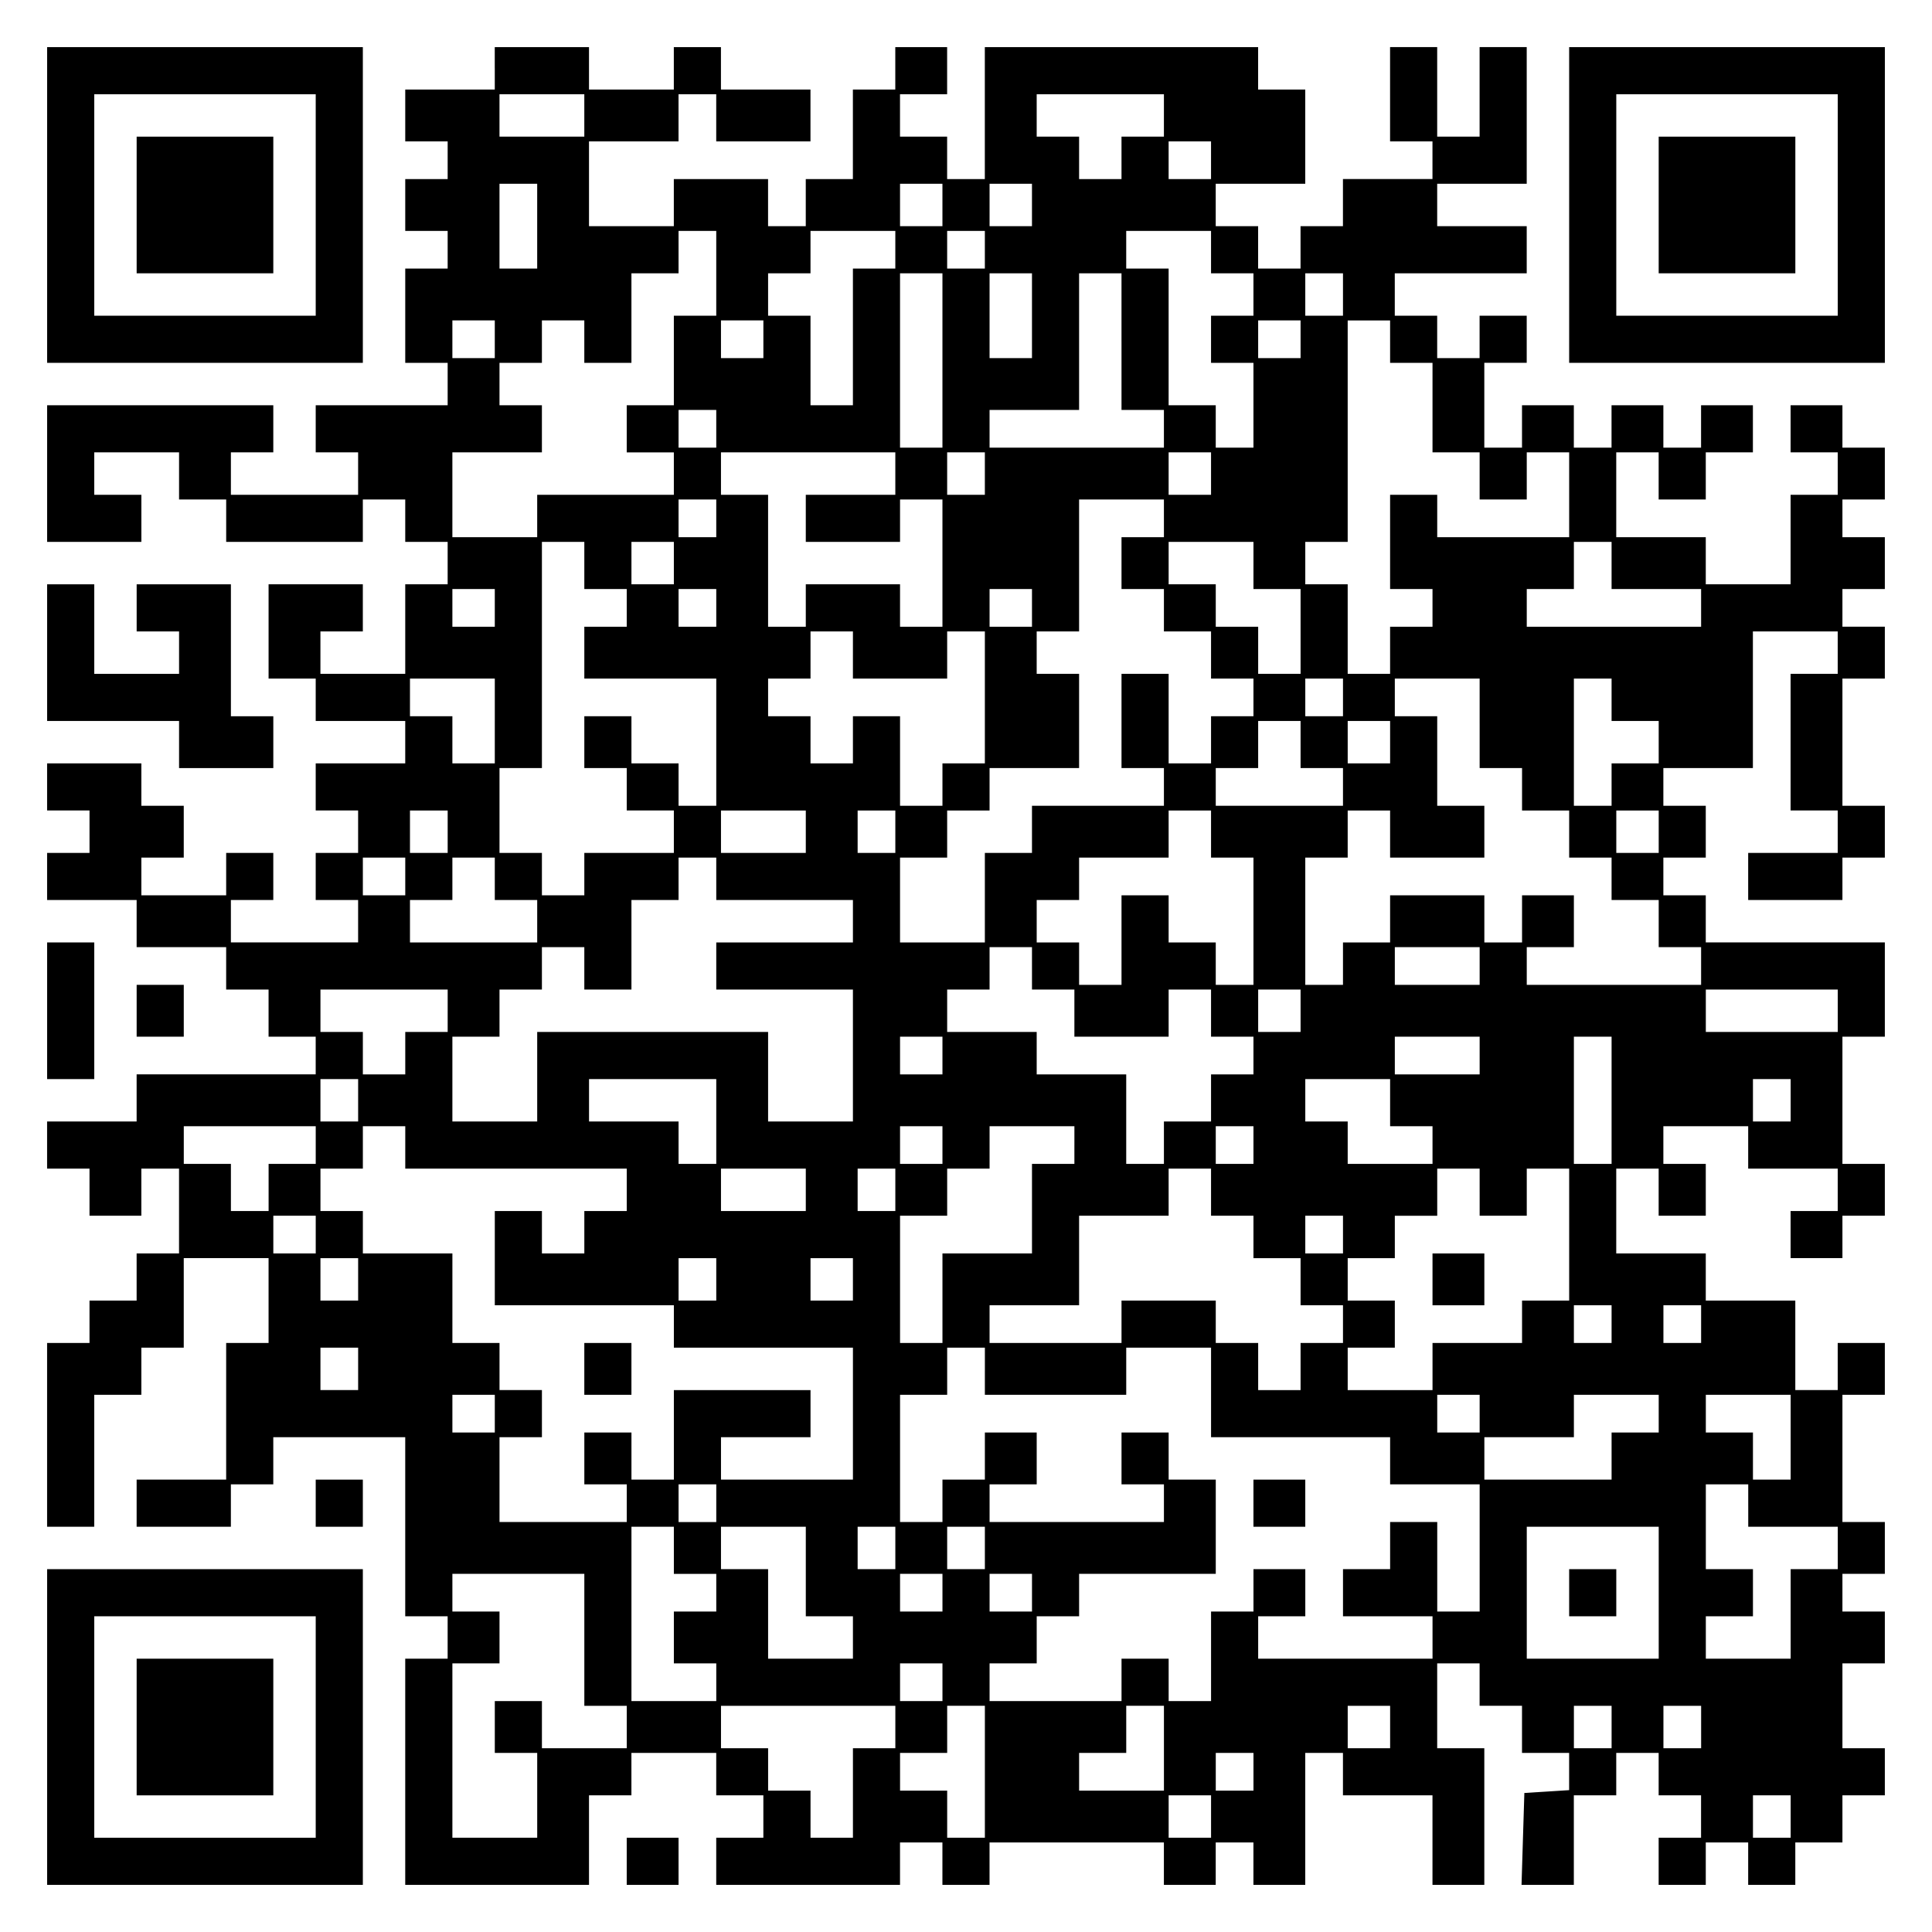 <?xml version="1.0" encoding="UTF-8" standalone="yes"?>
<svg version="1.0" xmlns="http://www.w3.org/2000/svg" width="100mm" height="100mm" viewBox="0 0 410 410" preserveAspectRatio="xMidYMid meet">
  <g transform="translate(0,410) scale(0.1,-0.1)" fill="#000000" stroke="none">
    <path d="M100 3665 l0 -335 335 0 335 0 0 335 0 335 -335 0 -335 0 0 -335z
m570 0 l0 -235 -235 0 -235 0 0 235 0 235 235 0 235 0 0 -235z"/>
    <path d="M290 3665 l0 -145 145 0 145 0 0 145 0 145 -145 0 -145 0 0 -145z"/>
    <path d="M1050 3955 l0 -45 -95 0 -95 0 0 -55 0 -55 45 0 45 0 0 -40 0 -40
-45 0 -45 0 0 -55 0 -55 45 0 45 0 0 -40 0 -40 -45 0 -45 0 0 -100 0 -100 45
0 45 0 0 -45 0 -45 -140 0 -140 0 0 -50 0 -50 45 0 45 0 0 -45 0 -45 -135 0
-135 0 0 45 0 45 45 0 45 0 0 50 0 50 -240 0 -240 0 0 -145 0 -145 100 0 100
0 0 50 0 50 -50 0 -50 0 0 45 0 45 90 0 90 0 0 -50 0 -50 50 0 50 0 0 -45 0
-45 145 0 145 0 0 45 0 45 45 0 45 0 0 -45 0 -45 45 0 45 0 0 -45 0 -45 -45 0
-45 0 0 -95 0 -95 -90 0 -90 0 0 45 0 45 45 0 45 0 0 50 0 50 -100 0 -100 0 0
-100 0 -100 50 0 50 0 0 -45 0 -45 95 0 95 0 0 -45 0 -45 -95 0 -95 0 0 -50 0
-50 45 0 45 0 0 -45 0 -45 -45 0 -45 0 0 -50 0 -50 45 0 45 0 0 -45 0 -45
-135 0 -135 0 0 45 0 45 45 0 45 0 0 50 0 50 -50 0 -50 0 0 -45 0 -45 -90 0
-90 0 0 40 0 40 45 0 45 0 0 55 0 55 -45 0 -45 0 0 45 0 45 -100 0 -100 0 0
-50 0 -50 45 0 45 0 0 -45 0 -45 -45 0 -45 0 0 -50 0 -50 95 0 95 0 0 -50 0
-50 95 0 95 0 0 -45 0 -45 45 0 45 0 0 -50 0 -50 50 0 50 0 0 -40 0 -40 -190
0 -190 0 0 -50 0 -50 -95 0 -95 0 0 -50 0 -50 45 0 45 0 0 -50 0 -50 55 0 55
0 0 50 0 50 40 0 40 0 0 -90 0 -90 -45 0 -45 0 0 -50 0 -50 -50 0 -50 0 0 -45
0 -45 -45 0 -45 0 0 -195 0 -195 50 0 50 0 0 140 0 140 50 0 50 0 0 50 0 50
45 0 45 0 0 95 0 95 90 0 90 0 0 -90 0 -90 -45 0 -45 0 0 -145 0 -145 -95 0
-95 0 0 -50 0 -50 100 0 100 0 0 45 0 45 45 0 45 0 0 50 0 50 140 0 140 0 0
-190 0 -190 45 0 45 0 0 -45 0 -45 -45 0 -45 0 0 -240 0 -240 195 0 195 0 0
95 0 95 45 0 45 0 0 45 0 45 90 0 90 0 0 -45 0 -45 50 0 50 0 0 -45 0 -45 -50
0 -50 0 0 -50 0 -50 195 0 195 0 0 45 0 45 45 0 45 0 0 -45 0 -45 50 0 50 0 0
45 0 45 185 0 185 0 0 -45 0 -45 55 0 55 0 0 45 0 45 40 0 40 0 0 -45 0 -45
55 0 55 0 0 140 0 140 40 0 40 0 0 -45 0 -45 95 0 95 0 0 -95 0 -95 55 0 55 0
0 145 0 145 -50 0 -50 0 0 90 0 90 45 0 45 0 0 -45 0 -45 45 0 45 0 0 -50 0
-50 50 0 50 0 0 -39 0 -40 -47 -3 -48 -3 -3 -97 -3 -98 56 0 55 0 0 95 0 95
45 0 45 0 0 45 0 45 45 0 45 0 0 -45 0 -45 45 0 45 0 0 -45 0 -45 -45 0 -45 0
0 -50 0 -50 50 0 50 0 0 45 0 45 45 0 45 0 0 -45 0 -45 50 0 50 0 0 45 0 45
50 0 50 0 0 50 0 50 45 0 45 0 0 50 0 50 -45 0 -45 0 0 90 0 90 45 0 45 0 0
55 0 55 -45 0 -45 0 0 40 0 40 45 0 45 0 0 55 0 55 -45 0 -45 0 0 135 0 135
45 0 45 0 0 55 0 55 -50 0 -50 0 0 -50 0 -50 -45 0 -45 0 0 95 0 95 -95 0 -95
0 0 50 0 50 -95 0 -95 0 0 90 0 90 45 0 45 0 0 -50 0 -50 50 0 50 0 0 55 0 55
-45 0 -45 0 0 40 0 40 90 0 90 0 0 -45 0 -45 95 0 95 0 0 -45 0 -45 -50 0 -50
0 0 -50 0 -50 55 0 55 0 0 45 0 45 45 0 45 0 0 55 0 55 -45 0 -45 0 0 135 0
135 45 0 45 0 0 100 0 100 -190 0 -190 0 0 50 0 50 -45 0 -45 0 0 40 0 40 45
0 45 0 0 55 0 55 -45 0 -45 0 0 40 0 40 95 0 95 0 0 145 0 145 90 0 90 0 0
-45 0 -45 -50 0 -50 0 0 -145 0 -145 50 0 50 0 0 -45 0 -45 -95 0 -95 0 0 -50
0 -50 100 0 100 0 0 45 0 45 45 0 45 0 0 55 0 55 -45 0 -45 0 0 135 0 135 45
0 45 0 0 55 0 55 -45 0 -45 0 0 40 0 40 45 0 45 0 0 55 0 55 -45 0 -45 0 0 40
0 40 45 0 45 0 0 55 0 55 -45 0 -45 0 0 45 0 45 -55 0 -55 0 0 -50 0 -50 50 0
50 0 0 -45 0 -45 -50 0 -50 0 0 -95 0 -95 -90 0 -90 0 0 50 0 50 -95 0 -95 0
0 90 0 90 45 0 45 0 0 -50 0 -50 50 0 50 0 0 50 0 50 50 0 50 0 0 50 0 50 -55
0 -55 0 0 -45 0 -45 -40 0 -40 0 0 45 0 45 -55 0 -55 0 0 -45 0 -45 -40 0 -40
0 0 45 0 45 -55 0 -55 0 0 -45 0 -45 -40 0 -40 0 0 90 0 90 45 0 45 0 0 50 0
50 -50 0 -50 0 0 -45 0 -45 -45 0 -45 0 0 45 0 45 -45 0 -45 0 0 45 0 45 140
0 140 0 0 50 0 50 -95 0 -95 0 0 45 0 45 95 0 95 0 0 145 0 145 -50 0 -50 0 0
-95 0 -95 -45 0 -45 0 0 95 0 95 -50 0 -50 0 0 -100 0 -100 45 0 45 0 0 -40 0
-40 -95 0 -95 0 0 -50 0 -50 -45 0 -45 0 0 -45 0 -45 -45 0 -45 0 0 45 0 45
-45 0 -45 0 0 45 0 45 95 0 95 0 0 100 0 100 -50 0 -50 0 0 45 0 45 -290 0
-290 0 0 -140 0 -140 -40 0 -40 0 0 45 0 45 -50 0 -50 0 0 45 0 45 50 0 50 0
0 50 0 50 -55 0 -55 0 0 -45 0 -45 -45 0 -45 0 0 -95 0 -95 -50 0 -50 0 0 -50
0 -50 -40 0 -40 0 0 50 0 50 -100 0 -100 0 0 -50 0 -50 -90 0 -90 0 0 90 0 90
95 0 95 0 0 50 0 50 40 0 40 0 0 -50 0 -50 100 0 100 0 0 55 0 55 -95 0 -95 0
0 45 0 45 -50 0 -50 0 0 -45 0 -45 -90 0 -90 0 0 45 0 45 -100 0 -100 0 0 -45z
m190 -100 l0 -45 -90 0 -90 0 0 45 0 45 90 0 90 0 0 -45z m1230 0 l0 -45 -45
0 -45 0 0 -45 0 -45 -45 0 -45 0 0 45 0 45 -45 0 -45 0 0 45 0 45 135 0 135 0
0 -45z m100 -95 l0 -40 -45 0 -45 0 0 40 0 40 45 0 45 0 0 -40z m-1430 -140
l0 -90 -40 0 -40 0 0 90 0 90 40 0 40 0 0 -90z m860 45 l0 -45 -45 0 -45 0 0
45 0 45 45 0 45 0 0 -45z m190 0 l0 -45 -45 0 -45 0 0 45 0 45 45 0 45 0 0
-45z m-670 -145 l0 -90 -45 0 -45 0 0 -95 0 -95 -50 0 -50 0 0 -50 0 -50 50 0
50 0 0 -45 0 -45 -145 0 -145 0 0 -45 0 -45 -90 0 -90 0 0 90 0 90 95 0 95 0
0 50 0 50 -45 0 -45 0 0 45 0 45 45 0 45 0 0 45 0 45 45 0 45 0 0 -45 0 -45
50 0 50 0 0 95 0 95 50 0 50 0 0 45 0 45 40 0 40 0 0 -90z m380 50 l0 -40 -45
0 -45 0 0 -145 0 -145 -45 0 -45 0 0 95 0 95 -45 0 -45 0 0 45 0 45 45 0 45 0
0 45 0 45 90 0 90 0 0 -40z m190 0 l0 -40 -40 0 -40 0 0 40 0 40 40 0 40 0 0
-40z m480 -5 l0 -45 45 0 45 0 0 -45 0 -45 -45 0 -45 0 0 -50 0 -50 45 0 45 0
0 -90 0 -90 -40 0 -40 0 0 45 0 45 -50 0 -50 0 0 145 0 145 -45 0 -45 0 0 40
0 40 90 0 90 0 0 -45z m-570 -230 l0 -185 -45 0 -45 0 0 185 0 185 45 0 45 0
0 -185z m190 95 l0 -90 -45 0 -45 0 0 90 0 90 45 0 45 0 0 -90z m190 -55 l0
-145 45 0 45 0 0 -40 0 -40 -185 0 -185 0 0 40 0 40 95 0 95 0 0 145 0 145 45
0 45 0 0 -145z m470 100 l0 -45 -40 0 -40 0 0 45 0 45 40 0 40 0 0 -45z
m-1800 -95 l0 -40 -45 0 -45 0 0 40 0 40 45 0 45 0 0 -40z m570 0 l0 -40 -45
0 -45 0 0 40 0 40 45 0 45 0 0 -40z m1140 0 l0 -40 -45 0 -45 0 0 40 0 40 45
0 45 0 0 -40z m190 -5 l0 -45 45 0 45 0 0 -95 0 -95 50 0 50 0 0 -50 0 -50 50
0 50 0 0 50 0 50 45 0 45 0 0 -90 0 -90 -140 0 -140 0 0 45 0 45 -50 0 -50 0
0 -100 0 -100 45 0 45 0 0 -40 0 -40 -45 0 -45 0 0 -50 0 -50 -45 0 -45 0 0
95 0 95 -45 0 -45 0 0 45 0 45 45 0 45 0 0 235 0 235 45 0 45 0 0 -45z m-1430
-185 l0 -40 -40 0 -40 0 0 40 0 40 40 0 40 0 0 -40z m380 -95 l0 -45 -95 0
-95 0 0 -50 0 -50 100 0 100 0 0 45 0 45 45 0 45 0 0 -135 0 -135 -45 0 -45 0
0 45 0 45 -100 0 -100 0 0 -45 0 -45 -40 0 -40 0 0 140 0 140 -50 0 -50 0 0
45 0 45 185 0 185 0 0 -45z m190 0 l0 -45 -40 0 -40 0 0 45 0 45 40 0 40 0 0
-45z m480 0 l0 -45 -45 0 -45 0 0 45 0 45 45 0 45 0 0 -45z m-1050 -95 l0 -40
-40 0 -40 0 0 40 0 40 40 0 40 0 0 -40z m950 0 l0 -40 -45 0 -45 0 0 -55 0
-55 45 0 45 0 0 -45 0 -45 50 0 50 0 0 -50 0 -50 45 0 45 0 0 -40 0 -40 -45 0
-45 0 0 -50 0 -50 -45 0 -45 0 0 95 0 95 -50 0 -50 0 0 -100 0 -100 45 0 45 0
0 -40 0 -40 -140 0 -140 0 0 -50 0 -50 -50 0 -50 0 0 -95 0 -95 -90 0 -90 0 0
90 0 90 50 0 50 0 0 50 0 50 45 0 45 0 0 45 0 45 95 0 95 0 0 100 0 100 -45 0
-45 0 0 45 0 45 45 0 45 0 0 140 0 140 90 0 90 0 0 -40z m-1230 -100 l0 -50
45 0 45 0 0 -40 0 -40 -45 0 -45 0 0 -55 0 -55 140 0 140 0 0 -135 0 -135 -40
0 -40 0 0 45 0 45 -50 0 -50 0 0 50 0 50 -50 0 -50 0 0 -55 0 -55 45 0 45 0 0
-45 0 -45 50 0 50 0 0 -45 0 -45 -95 0 -95 0 0 -45 0 -45 -45 0 -45 0 0 45 0
45 -45 0 -45 0 0 90 0 90 45 0 45 0 0 240 0 240 45 0 45 0 0 -50z m190 5 l0
-45 -45 0 -45 0 0 45 0 45 45 0 45 0 0 -45z m1230 -5 l0 -50 50 0 50 0 0 -90
0 -90 -45 0 -45 0 0 50 0 50 -45 0 -45 0 0 45 0 45 -50 0 -50 0 0 45 0 45 90
0 90 0 0 -50z m760 0 l0 -50 95 0 95 0 0 -40 0 -40 -185 0 -185 0 0 40 0 40
50 0 50 0 0 50 0 50 40 0 40 0 0 -50z m-2370 -90 l0 -40 -45 0 -45 0 0 40 0
40 45 0 45 0 0 -40z m470 0 l0 -40 -40 0 -40 0 0 40 0 40 40 0 40 0 0 -40z
m670 0 l0 -40 -45 0 -45 0 0 40 0 40 45 0 45 0 0 -40z m-380 -100 l0 -50 100
0 100 0 0 50 0 50 40 0 40 0 0 -140 0 -140 -45 0 -45 0 0 -45 0 -45 -45 0 -45
0 0 95 0 95 -50 0 -50 0 0 -50 0 -50 -45 0 -45 0 0 50 0 50 -45 0 -45 0 0 40
0 40 45 0 45 0 0 50 0 50 45 0 45 0 0 -50z m-760 -140 l0 -90 -45 0 -45 0 0
50 0 50 -45 0 -45 0 0 40 0 40 90 0 90 0 0 -90z m1800 50 l0 -40 -40 0 -40 0
0 40 0 40 40 0 40 0 0 -40z m290 -55 l0 -95 45 0 45 0 0 -45 0 -45 50 0 50 0
0 -50 0 -50 45 0 45 0 0 -45 0 -45 50 0 50 0 0 -50 0 -50 45 0 45 0 0 -40 0
-40 -185 0 -185 0 0 40 0 40 50 0 50 0 0 55 0 55 -55 0 -55 0 0 -50 0 -50 -40
0 -40 0 0 50 0 50 -100 0 -100 0 0 -50 0 -50 -50 0 -50 0 0 -45 0 -45 -40 0
-40 0 0 135 0 135 45 0 45 0 0 50 0 50 45 0 45 0 0 -50 0 -50 100 0 100 0 0
55 0 55 -50 0 -50 0 0 95 0 95 -45 0 -45 0 0 40 0 40 90 0 90 0 0 -95z m280
50 l0 -45 50 0 50 0 0 -45 0 -45 -50 0 -50 0 0 -45 0 -45 -40 0 -40 0 0 135 0
135 40 0 40 0 0 -45z m-660 -95 l0 -50 45 0 45 0 0 -40 0 -40 -135 0 -135 0 0
40 0 40 45 0 45 0 0 50 0 50 45 0 45 0 0 -50z m190 5 l0 -45 -45 0 -45 0 0 45
0 45 45 0 45 0 0 -45z m-2000 -190 l0 -45 -40 0 -40 0 0 45 0 45 40 0 40 0 0
-45z m760 0 l0 -45 -90 0 -90 0 0 45 0 45 90 0 90 0 0 -45z m190 0 l0 -45 -40
0 -40 0 0 45 0 45 40 0 40 0 0 -45z m670 -5 l0 -50 45 0 45 0 0 -135 0 -135
-40 0 -40 0 0 45 0 45 -50 0 -50 0 0 50 0 50 -50 0 -50 0 0 -95 0 -95 -45 0
-45 0 0 45 0 45 -45 0 -45 0 0 45 0 45 45 0 45 0 0 45 0 45 95 0 95 0 0 50 0
50 45 0 45 0 0 -50z m950 5 l0 -45 -45 0 -45 0 0 45 0 45 45 0 45 0 0 -45z
m-2660 -95 l0 -40 -45 0 -45 0 0 40 0 40 45 0 45 0 0 -40z m190 -5 l0 -45 45
0 45 0 0 -45 0 -45 -135 0 -135 0 0 45 0 45 45 0 45 0 0 45 0 45 45 0 45 0 0
-45z m470 0 l0 -45 145 0 145 0 0 -45 0 -45 -145 0 -145 0 0 -50 0 -50 145 0
145 0 0 -140 0 -140 -90 0 -90 0 0 95 0 95 -245 0 -245 0 0 -95 0 -95 -90 0
-90 0 0 90 0 90 50 0 50 0 0 50 0 50 45 0 45 0 0 45 0 45 45 0 45 0 0 -45 0
-45 50 0 50 0 0 95 0 95 50 0 50 0 0 45 0 45 40 0 40 0 0 -45z m670 -190 l0
-45 45 0 45 0 0 -50 0 -50 100 0 100 0 0 50 0 50 45 0 45 0 0 -50 0 -50 45 0
45 0 0 -40 0 -40 -45 0 -45 0 0 -50 0 -50 -50 0 -50 0 0 -45 0 -45 -40 0 -40
0 0 95 0 95 -95 0 -95 0 0 45 0 45 -95 0 -95 0 0 45 0 45 45 0 45 0 0 45 0 45
45 0 45 0 0 -45z m950 5 l0 -40 -90 0 -90 0 0 40 0 40 90 0 90 0 0 -40z
m-2190 -95 l0 -45 -45 0 -45 0 0 -45 0 -45 -45 0 -45 0 0 45 0 45 -45 0 -45 0
0 45 0 45 135 0 135 0 0 -45z m1810 0 l0 -45 -45 0 -45 0 0 45 0 45 45 0 45 0
0 -45z m1140 0 l0 -45 -140 0 -140 0 0 45 0 45 140 0 140 0 0 -45z m-1900 -95
l0 -40 -45 0 -45 0 0 40 0 40 45 0 45 0 0 -40z m1140 0 l0 -40 -90 0 -90 0 0
40 0 40 90 0 90 0 0 -40z m280 -95 l0 -135 -40 0 -40 0 0 135 0 135 40 0 40 0
0 -135z m-2660 0 l0 -45 -40 0 -40 0 0 45 0 45 40 0 40 0 0 -45z m760 -45 l0
-90 -40 0 -40 0 0 45 0 45 -95 0 -95 0 0 45 0 45 135 0 135 0 0 -90z m1430 40
l0 -50 45 0 45 0 0 -40 0 -40 -90 0 -90 0 0 45 0 45 -45 0 -45 0 0 45 0 45 90
0 90 0 0 -50z m850 5 l0 -45 -40 0 -40 0 0 45 0 45 40 0 40 0 0 -45z m-3130
-95 l0 -40 -50 0 -50 0 0 -50 0 -50 -40 0 -40 0 0 50 0 50 -50 0 -50 0 0 40 0
40 140 0 140 0 0 -40z m190 -5 l0 -45 235 0 235 0 0 -45 0 -45 -45 0 -45 0 0
-45 0 -45 -45 0 -45 0 0 45 0 45 -50 0 -50 0 0 -100 0 -100 190 0 190 0 0 -45
0 -45 190 0 190 0 0 -140 0 -140 -140 0 -140 0 0 45 0 45 95 0 95 0 0 50 0 50
-145 0 -145 0 0 -95 0 -95 -45 0 -45 0 0 50 0 50 -50 0 -50 0 0 -55 0 -55 45
0 45 0 0 -40 0 -40 -135 0 -135 0 0 90 0 90 45 0 45 0 0 50 0 50 -45 0 -45 0
0 50 0 50 -50 0 -50 0 0 95 0 95 -95 0 -95 0 0 45 0 45 -45 0 -45 0 0 45 0 45
45 0 45 0 0 45 0 45 45 0 45 0 0 -45z m1140 5 l0 -40 -45 0 -45 0 0 40 0 40
45 0 45 0 0 -40z m280 0 l0 -40 -45 0 -45 0 0 -95 0 -95 -95 0 -95 0 0 -95 0
-95 -45 0 -45 0 0 135 0 135 50 0 50 0 0 50 0 50 45 0 45 0 0 45 0 45 90 0 90
0 0 -40z m380 0 l0 -40 -40 0 -40 0 0 40 0 40 40 0 40 0 0 -40z m-950 -95 l0
-45 -90 0 -90 0 0 45 0 45 90 0 90 0 0 -45z m190 0 l0 -45 -40 0 -40 0 0 45 0
45 40 0 40 0 0 -45z m670 -5 l0 -50 45 0 45 0 0 -45 0 -45 50 0 50 0 0 -50 0
-50 45 0 45 0 0 -40 0 -40 -45 0 -45 0 0 -50 0 -50 -45 0 -45 0 0 50 0 50 -45
0 -45 0 0 45 0 45 -100 0 -100 0 0 -45 0 -45 -140 0 -140 0 0 40 0 40 95 0 95
0 0 95 0 95 95 0 95 0 0 50 0 50 45 0 45 0 0 -50z m570 0 l0 -50 50 0 50 0 0
50 0 50 45 0 45 0 0 -140 0 -140 -50 0 -50 0 0 -45 0 -45 -95 0 -95 0 0 -50 0
-50 -90 0 -90 0 0 45 0 45 50 0 50 0 0 50 0 50 -50 0 -50 0 0 45 0 45 50 0 50
0 0 45 0 45 45 0 45 0 0 50 0 50 45 0 45 0 0 -50z m-2470 -90 l0 -40 -45 0
-45 0 0 40 0 40 45 0 45 0 0 -40z m2180 0 l0 -40 -40 0 -40 0 0 40 0 40 40 0
40 0 0 -40z m-2090 -95 l0 -45 -40 0 -40 0 0 45 0 45 40 0 40 0 0 -45z m760 0
l0 -45 -40 0 -40 0 0 45 0 45 40 0 40 0 0 -45z m290 0 l0 -45 -45 0 -45 0 0
45 0 45 45 0 45 0 0 -45z m1610 -95 l0 -40 -40 0 -40 0 0 40 0 40 40 0 40 0 0
-40z m190 0 l0 -40 -40 0 -40 0 0 40 0 40 40 0 40 0 0 -40z m-2850 -95 l0 -45
-40 0 -40 0 0 45 0 45 40 0 40 0 0 -45z m1330 -5 l0 -50 150 0 150 0 0 50 0
50 90 0 90 0 0 -95 0 -95 190 0 190 0 0 -50 0 -50 95 0 95 0 0 -135 0 -135
-45 0 -45 0 0 95 0 95 -50 0 -50 0 0 -50 0 -50 -50 0 -50 0 0 -50 0 -50 95 0
95 0 0 -45 0 -45 -185 0 -185 0 0 45 0 45 50 0 50 0 0 50 0 50 -55 0 -55 0 0
-45 0 -45 -45 0 -45 0 0 -95 0 -95 -45 0 -45 0 0 45 0 45 -50 0 -50 0 0 -45 0
-45 -140 0 -140 0 0 40 0 40 50 0 50 0 0 50 0 50 45 0 45 0 0 45 0 45 145 0
145 0 0 100 0 100 -50 0 -50 0 0 50 0 50 -50 0 -50 0 0 -55 0 -55 45 0 45 0 0
-40 0 -40 -185 0 -185 0 0 40 0 40 50 0 50 0 0 55 0 55 -55 0 -55 0 0 -50 0
-50 -45 0 -45 0 0 -45 0 -45 -45 0 -45 0 0 135 0 135 50 0 50 0 0 50 0 50 40
0 40 0 0 -50z m-1040 -90 l0 -40 -45 0 -45 0 0 40 0 40 45 0 45 0 0 -40z
m2090 0 l0 -40 -45 0 -45 0 0 40 0 40 45 0 45 0 0 -40z m380 0 l0 -40 -50 0
-50 0 0 -50 0 -50 -135 0 -135 0 0 45 0 45 95 0 95 0 0 45 0 45 90 0 90 0 0
-40z m280 -50 l0 -90 -40 0 -40 0 0 50 0 50 -50 0 -50 0 0 40 0 40 90 0 90 0
0 -90z m-2280 -140 l0 -40 -40 0 -40 0 0 40 0 40 40 0 40 0 0 -40z m2190 -5
l0 -45 95 0 95 0 0 -45 0 -45 -50 0 -50 0 0 -95 0 -95 -90 0 -90 0 0 45 0 45
50 0 50 0 0 50 0 50 -50 0 -50 0 0 90 0 90 45 0 45 0 0 -45z m-2280 -95 l0
-50 45 0 45 0 0 -40 0 -40 -45 0 -45 0 0 -55 0 -55 45 0 45 0 0 -40 0 -40 -90
0 -90 0 0 185 0 185 45 0 45 0 0 -50z m280 -45 l0 -95 50 0 50 0 0 -45 0 -45
-90 0 -90 0 0 95 0 95 -50 0 -50 0 0 45 0 45 90 0 90 0 0 -95z m190 50 l0 -45
-40 0 -40 0 0 45 0 45 40 0 40 0 0 -45z m190 0 l0 -45 -40 0 -40 0 0 45 0 45
40 0 40 0 0 -45z m1430 -95 l0 -140 -140 0 -140 0 0 140 0 140 140 0 140 0 0
-140z m-2280 -100 l0 -140 45 0 45 0 0 -45 0 -45 -90 0 -90 0 0 50 0 50 -50 0
-50 0 0 -55 0 -55 45 0 45 0 0 -90 0 -90 -90 0 -90 0 0 185 0 185 50 0 50 0 0
55 0 55 -50 0 -50 0 0 40 0 40 140 0 140 0 0 -140z m760 100 l0 -40 -45 0 -45
0 0 40 0 40 45 0 45 0 0 -40z m190 0 l0 -40 -45 0 -45 0 0 40 0 40 45 0 45 0
0 -40z m-190 -190 l0 -40 -45 0 -45 0 0 40 0 40 45 0 45 0 0 -40z m-100 -95
l0 -45 -45 0 -45 0 0 -95 0 -95 -45 0 -45 0 0 50 0 50 -45 0 -45 0 0 45 0 45
-50 0 -50 0 0 45 0 45 185 0 185 0 0 -45z m190 -95 l0 -140 -40 0 -40 0 0 50
0 50 -50 0 -50 0 0 40 0 40 50 0 50 0 0 50 0 50 40 0 40 0 0 -140z m380 50 l0
-90 -90 0 -90 0 0 40 0 40 50 0 50 0 0 50 0 50 40 0 40 0 0 -90z m480 45 l0
-45 -45 0 -45 0 0 45 0 45 45 0 45 0 0 -45z m470 0 l0 -45 -40 0 -40 0 0 45 0
45 40 0 40 0 0 -45z m190 0 l0 -45 -40 0 -40 0 0 45 0 45 40 0 40 0 0 -45z
m-950 -95 l0 -40 -40 0 -40 0 0 40 0 40 40 0 40 0 0 -40z m-90 -95 l0 -45 -45
0 -45 0 0 45 0 45 45 0 45 0 0 -45z m1230 0 l0 -45 -40 0 -40 0 0 45 0 45 40
0 40 0 0 -45z"/>
    <path d="M1240 1195 l0 -55 50 0 50 0 0 55 0 55 -50 0 -50 0 0 -55z"/>
    <path d="M3040 1385 l0 -55 55 0 55 0 0 55 0 55 -55 0 -55 0 0 -55z"/>
    <path d="M2660 910 l0 -50 55 0 55 0 0 50 0 50 -55 0 -55 0 0 -50z"/>
    <path d="M3330 720 l0 -50 50 0 50 0 0 50 0 50 -50 0 -50 0 0 -50z"/>
    <path d="M3330 3665 l0 -335 335 0 335 0 0 335 0 335 -335 0 -335 0 0 -335z
m570 0 l0 -235 -235 0 -235 0 0 235 0 235 235 0 235 0 0 -235z"/>
    <path d="M3520 3665 l0 -145 145 0 145 0 0 145 0 145 -145 0 -145 0 0 -145z"/>
    <path d="M100 2715 l0 -145 140 0 140 0 0 -50 0 -50 100 0 100 0 0 55 0 55
-45 0 -45 0 0 140 0 140 -100 0 -100 0 0 -50 0 -50 45 0 45 0 0 -45 0 -45 -90
0 -90 0 0 95 0 95 -50 0 -50 0 0 -145z"/>
    <path d="M100 1955 l0 -145 50 0 50 0 0 145 0 145 -50 0 -50 0 0 -145z"/>
    <path d="M290 1955 l0 -55 50 0 50 0 0 55 0 55 -50 0 -50 0 0 -55z"/>
    <path d="M670 910 l0 -50 50 0 50 0 0 50 0 50 -50 0 -50 0 0 -50z"/>
    <path d="M100 435 l0 -335 335 0 335 0 0 335 0 335 -335 0 -335 0 0 -335z
m570 0 l0 -235 -235 0 -235 0 0 235 0 235 235 0 235 0 0 -235z"/>
    <path d="M290 435 l0 -145 145 0 145 0 0 145 0 145 -145 0 -145 0 0 -145z"/>
    <path d="M1330 150 l0 -50 55 0 55 0 0 50 0 50 -55 0 -55 0 0 -50z"/>
  </g>
</svg>